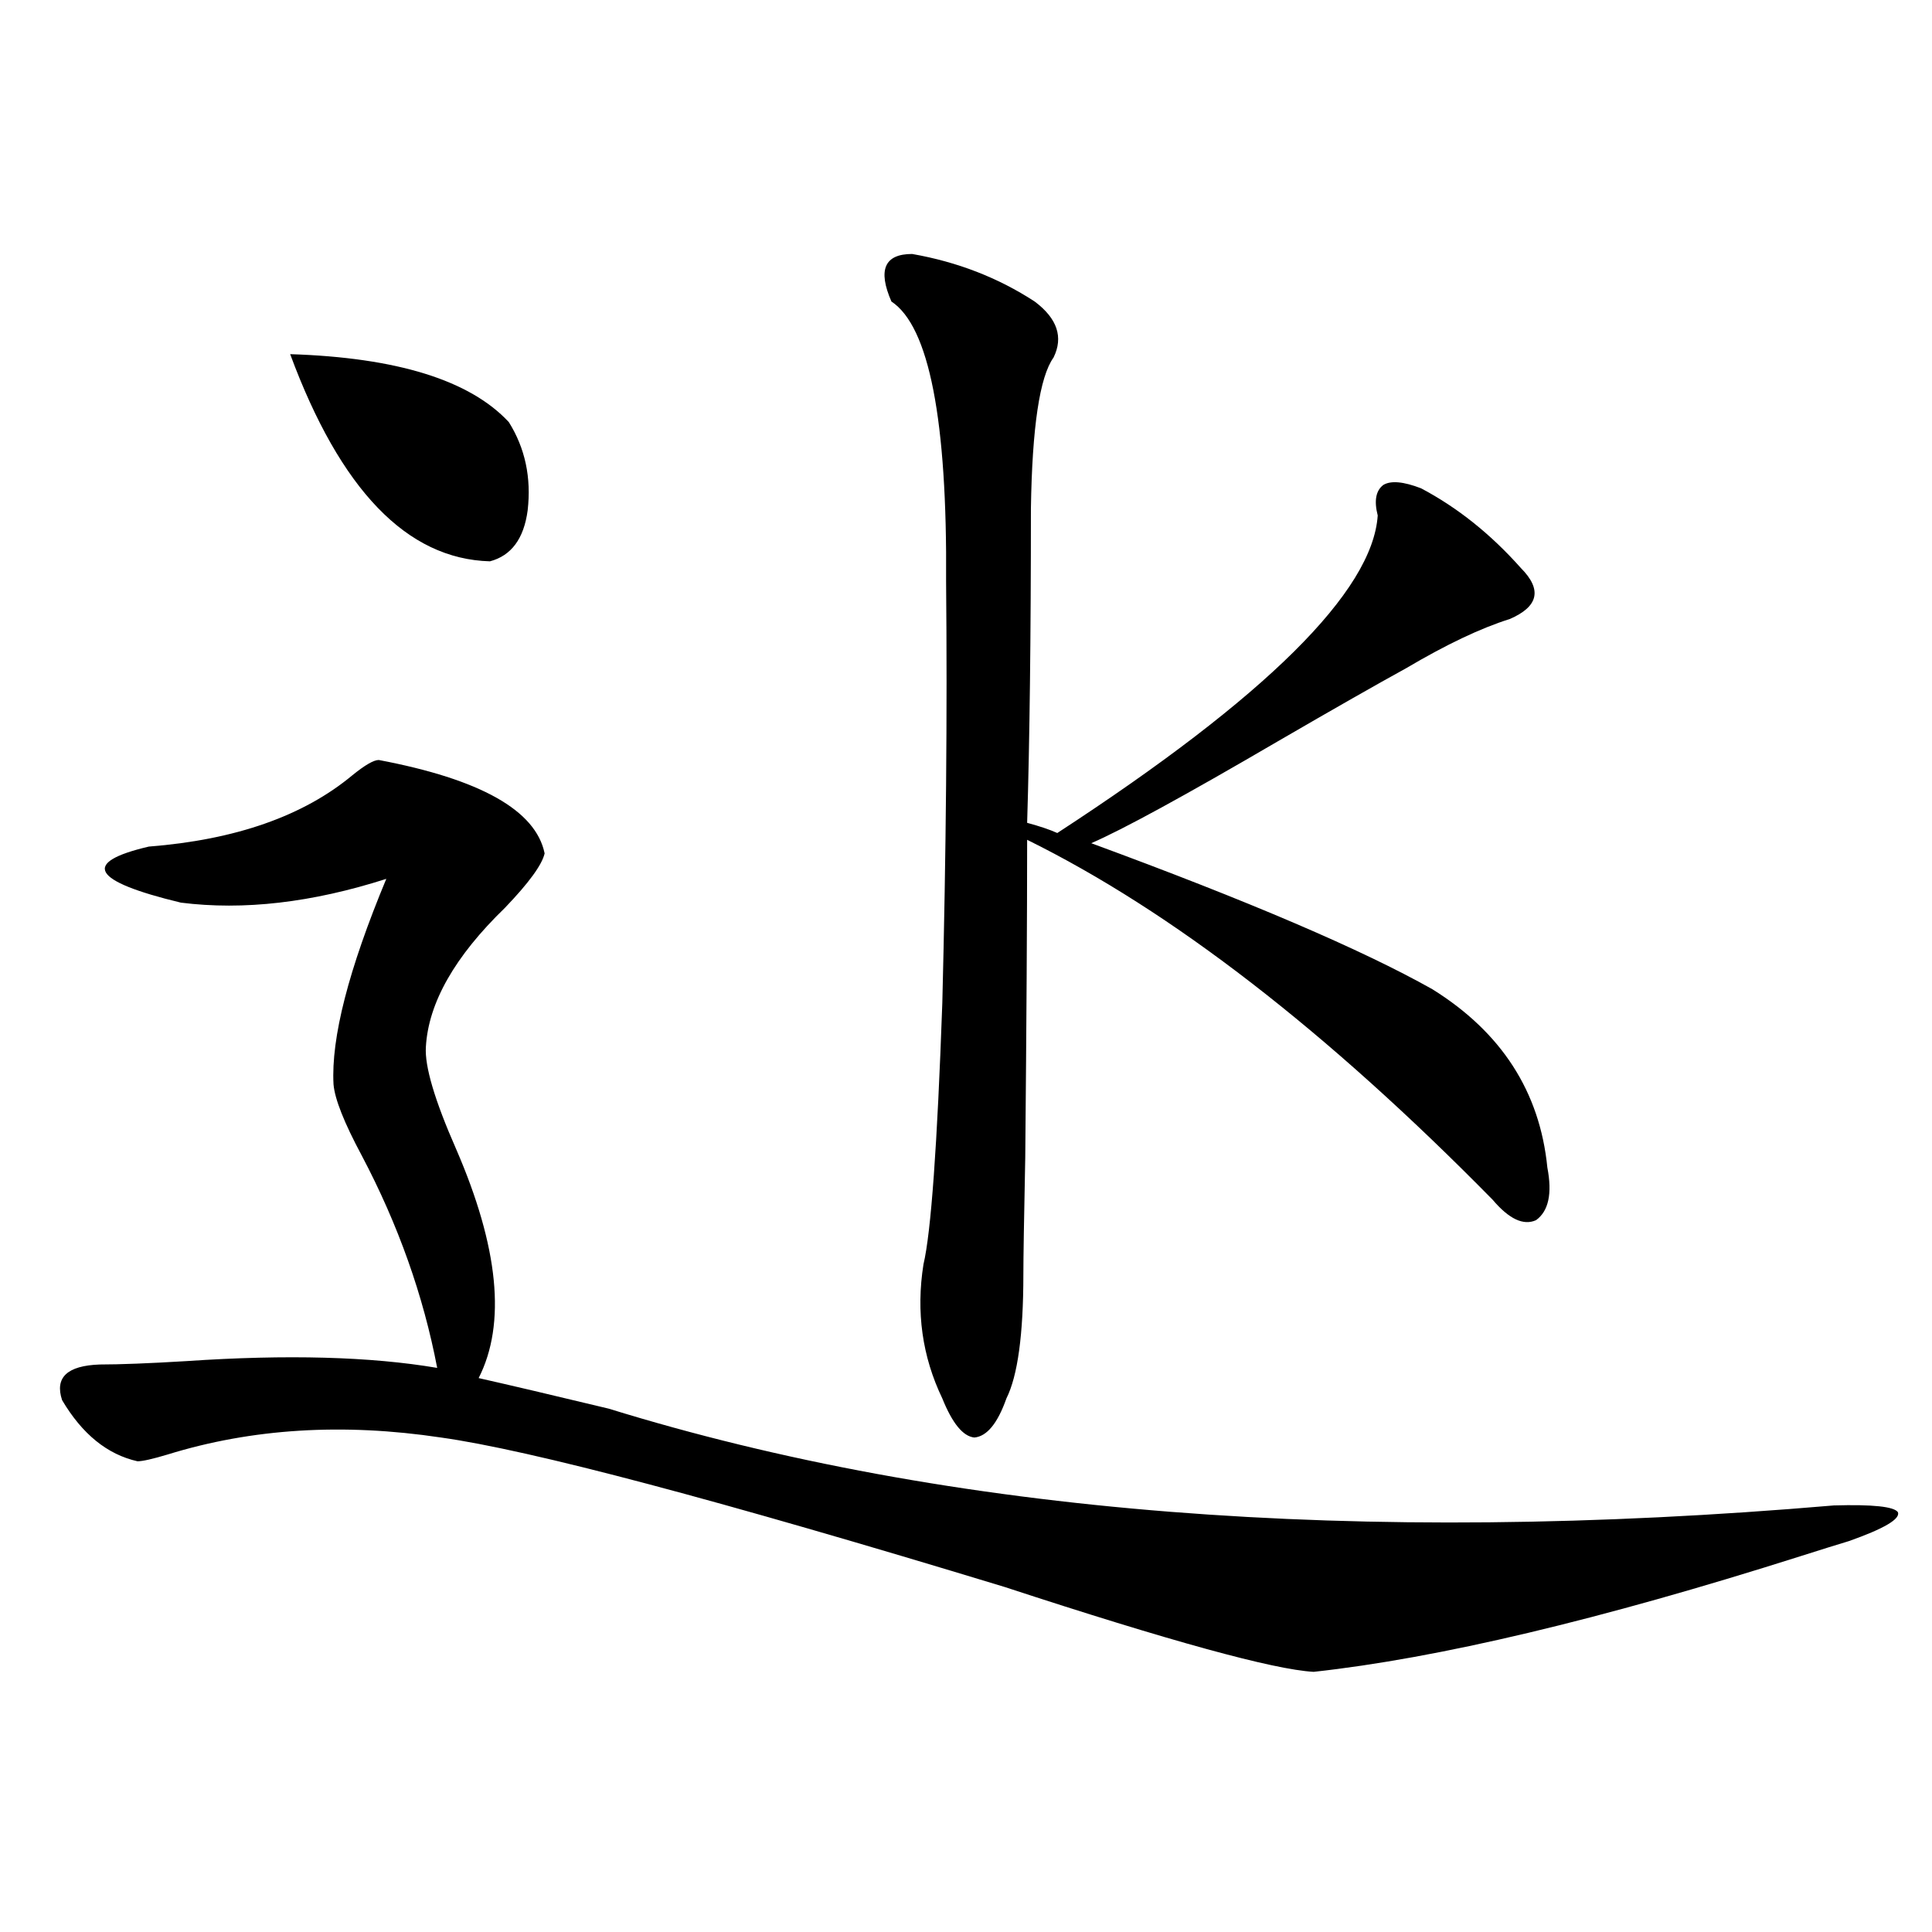 <?xml version="1.0" encoding="utf-8"?>
<!-- Generator: Adobe Illustrator 16.0.0, SVG Export Plug-In . SVG Version: 6.00 Build 0)  -->
<!DOCTYPE svg PUBLIC "-//W3C//DTD SVG 1.1//EN" "http://www.w3.org/Graphics/SVG/1.1/DTD/svg11.dtd">
<svg version="1.1" id="图层_1" xmlns="http://www.w3.org/2000/svg" xmlns:xlink="http://www.w3.org/1999/xlink" x="0px" y="0px"
	 width="1000px" height="1000px" viewBox="0 0 1000 1000" enable-background="new 0 0 1000 1000" xml:space="preserve">
<path d="M196.044,393.371c52.682,9.97,81.294,26.079,85.852,48.34c-1.311,5.864-8.14,15.243-20.487,28.125
	c-26.021,25.2-39.679,49.219-40.975,72.07c-0.655,9.97,4.543,27.548,15.609,52.734c22.104,50.977,26.006,90.527,11.707,118.652
	c15.609,3.516,38.048,8.789,67.315,15.82c176.246,54.492,387.628,71.191,634.131,50.098c20.152-0.577,31.219,0.591,33.17,3.516
	c1.296,3.516-7.164,8.501-25.365,14.941c-5.854,1.758-14.313,4.395-25.365,7.91c-103.412,32.808-187.313,52.734-251.701,59.766
	c-20.822-1.181-74.145-15.82-159.996-43.945c-148.289-45.112-245.527-70.89-291.7-77.344c-50.73-7.608-97.894-4.683-141.46,8.789
	c-7.805,2.349-13.018,3.516-15.609,3.516c-15.609-3.516-28.627-14.063-39.023-31.641c-3.902-11.714,2.592-17.866,19.512-18.457
	c10.396,0,25.365-0.577,44.877-1.758c52.026-3.516,95.272-2.335,129.753,3.516c-7.164-37.491-20.167-74.116-39.023-109.863
	c-9.115-16.987-13.993-29.292-14.634-36.914c-1.311-24.019,7.805-59.464,27.316-106.348
	c-38.383,12.305-73.824,16.411-106.339,12.305c-46.188-11.124-51.706-20.792-16.585-29.004
	c44.877-3.516,79.998-15.82,105.363-36.914C188.88,396.008,193.438,393.371,196.044,393.371z M150.191,183.313
	c55.273,1.758,93.001,13.485,113.168,35.156c8.445,13.485,11.707,28.716,9.756,45.703c-1.951,14.653-8.46,23.442-19.512,26.367
	C210.678,289.372,176.197,253.625,150.191,183.313z M472.135,131.457c23.414,4.106,44.542,12.305,63.413,24.609
	c11.707,8.789,14.954,18.457,9.756,29.004c-7.164,9.97-11.066,36.035-11.707,78.223c0,66.22-0.655,120.41-1.951,162.598
	c6.494,1.758,11.707,3.516,15.609,5.273c107.955-70.313,163.243-125.093,165.85-164.355c-1.951-7.608-0.976-12.882,2.927-15.82
	c3.902-2.335,10.396-1.758,19.512,1.758c18.856,9.97,36.097,23.73,51.706,41.309c11.052,11.138,9.101,19.927-5.854,26.367
	c-14.969,4.696-32.85,13.184-53.657,25.488c-14.969,8.212-37.072,20.806-66.34,37.793c-48.139,28.125-80.333,45.703-96.583,52.734
	c81.294,29.883,140.149,55.083,176.581,75.586c35.762,22.274,55.608,53.036,59.511,92.285c2.592,13.485,0.641,22.563-5.854,27.246
	c-6.509,2.938-13.993-0.577-22.438-10.547c-85.852-87.3-166.185-149.414-240.97-186.328c0,39.853-0.335,94.634-0.976,164.355
	c-0.655,32.231-0.976,52.446-0.976,60.645c0,31.063-2.927,52.446-8.78,64.16c-4.558,12.896-10.091,19.638-16.585,20.215
	c-5.854-0.577-11.387-7.319-16.585-20.215c-10.411-21.671-13.658-44.824-9.756-69.434c3.902-16.397,7.149-61.523,9.756-135.352
	c1.951-77.344,2.592-149.991,1.951-217.969c0.641-83.784-8.78-132.124-28.292-145.02
	C454.239,139.669,457.821,131.457,472.135,131.457z"/>
</svg>
